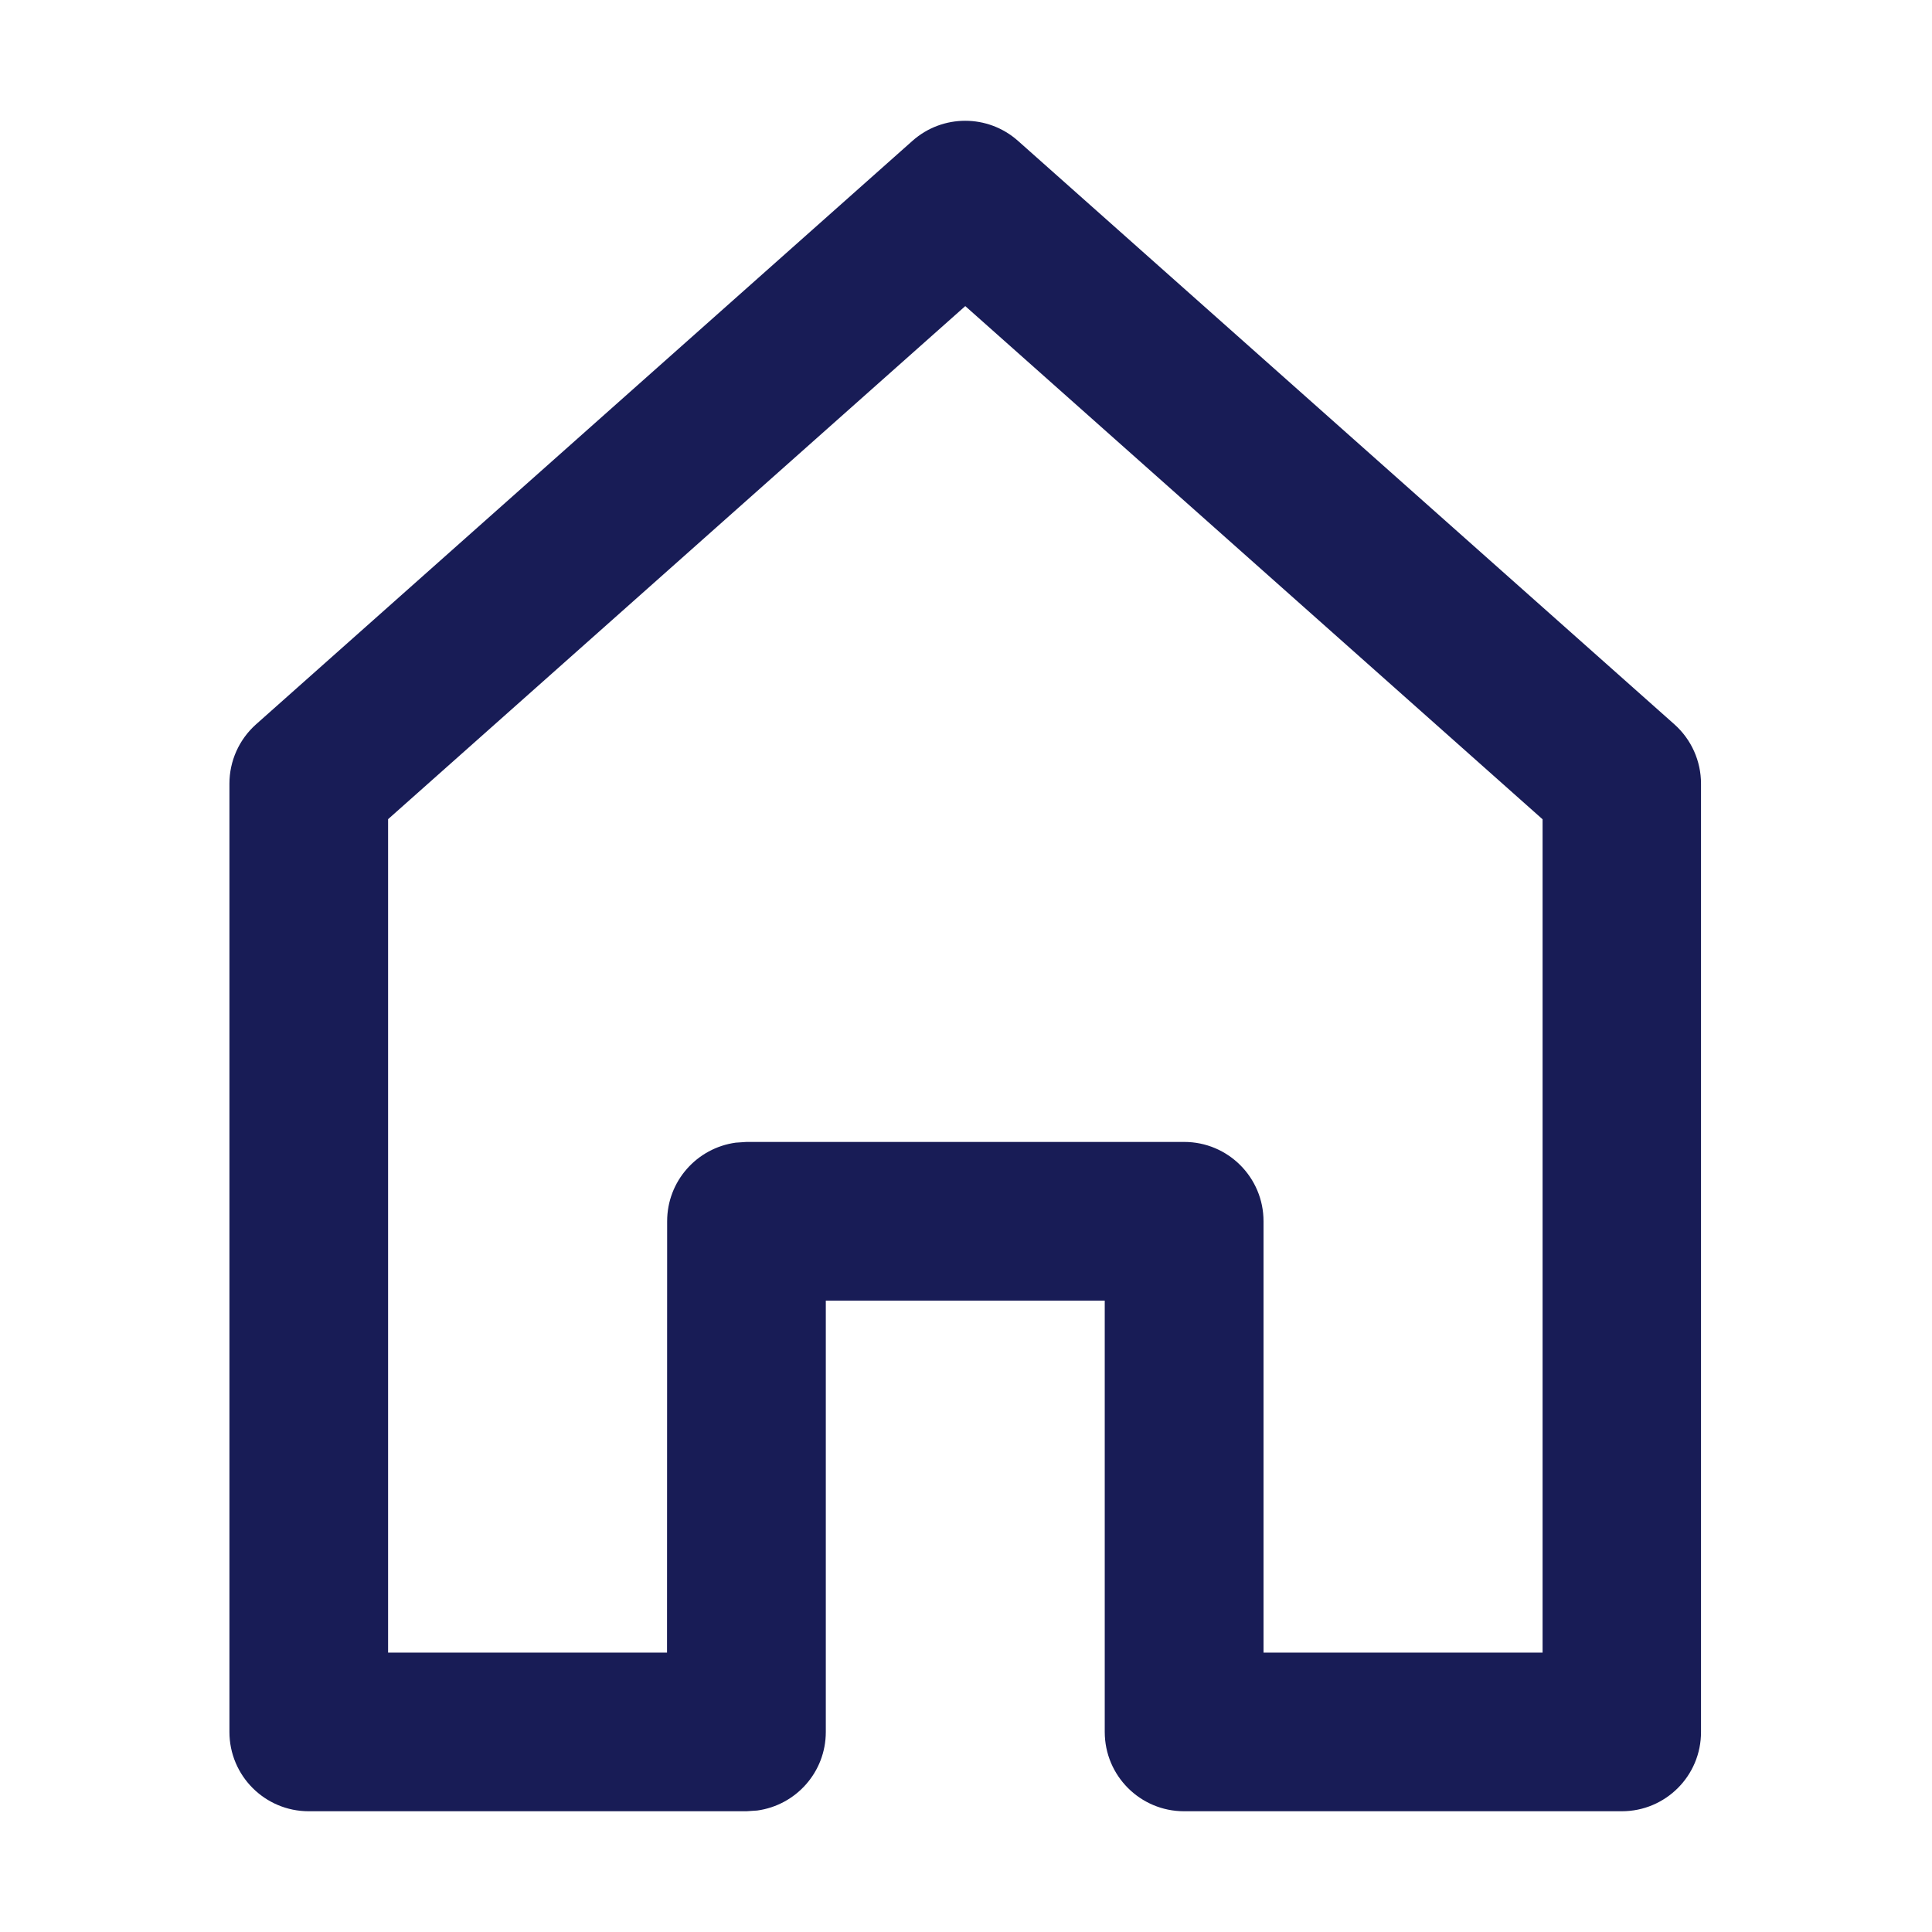 <?xml version="1.0" encoding="utf-8"?>
<!-- Generator: Adobe Illustrator 24.0.1, SVG Export Plug-In . SVG Version: 6.00 Build 0)  -->
<svg version="1.1" id="Layer_1" xmlns="http://www.w3.org/2000/svg" xmlns:xlink="http://www.w3.org/1999/xlink" x="0px" y="0px"
	 width="16px" height="16px" viewBox="0 0 16 16" enable-background="new 0 0 16 16" xml:space="preserve">
<path id="path-1_1_" fill-rule="evenodd" clip-rule="evenodd" fill="#181C56" d="M7.557,1.166
	c0.249-0.221,0.624-0.221,0.873,0l0,0l5.437,4.833
	c0.14,0.125,0.22,0.303,0.22,0.491l0,0v7.853C14.088,14.706,13.794,15,13.431,15l0,0
	H9.806c-0.363,0-0.657-0.294-0.657-0.657l0,0v-3.572H6.839v3.572
	c0,0.333-0.247,0.607-0.568,0.651l0,0L6.182,15H2.557C2.194,15,1.9,14.706,1.9,14.343l0,0
	V6.49c0-0.188,0.08-0.366,0.22-0.491l0,0L7.557,1.166z M7.994,2.535L3.214,6.784
	v6.902h2.31l0.001-3.572c0-0.333,0.247-0.607,0.568-0.651l0,0l0.089-0.006h3.625
	c0.363,0,0.657,0.294,0.657,0.657l0,0v3.572h2.311V6.785L7.994,2.535z"/>
</svg>
